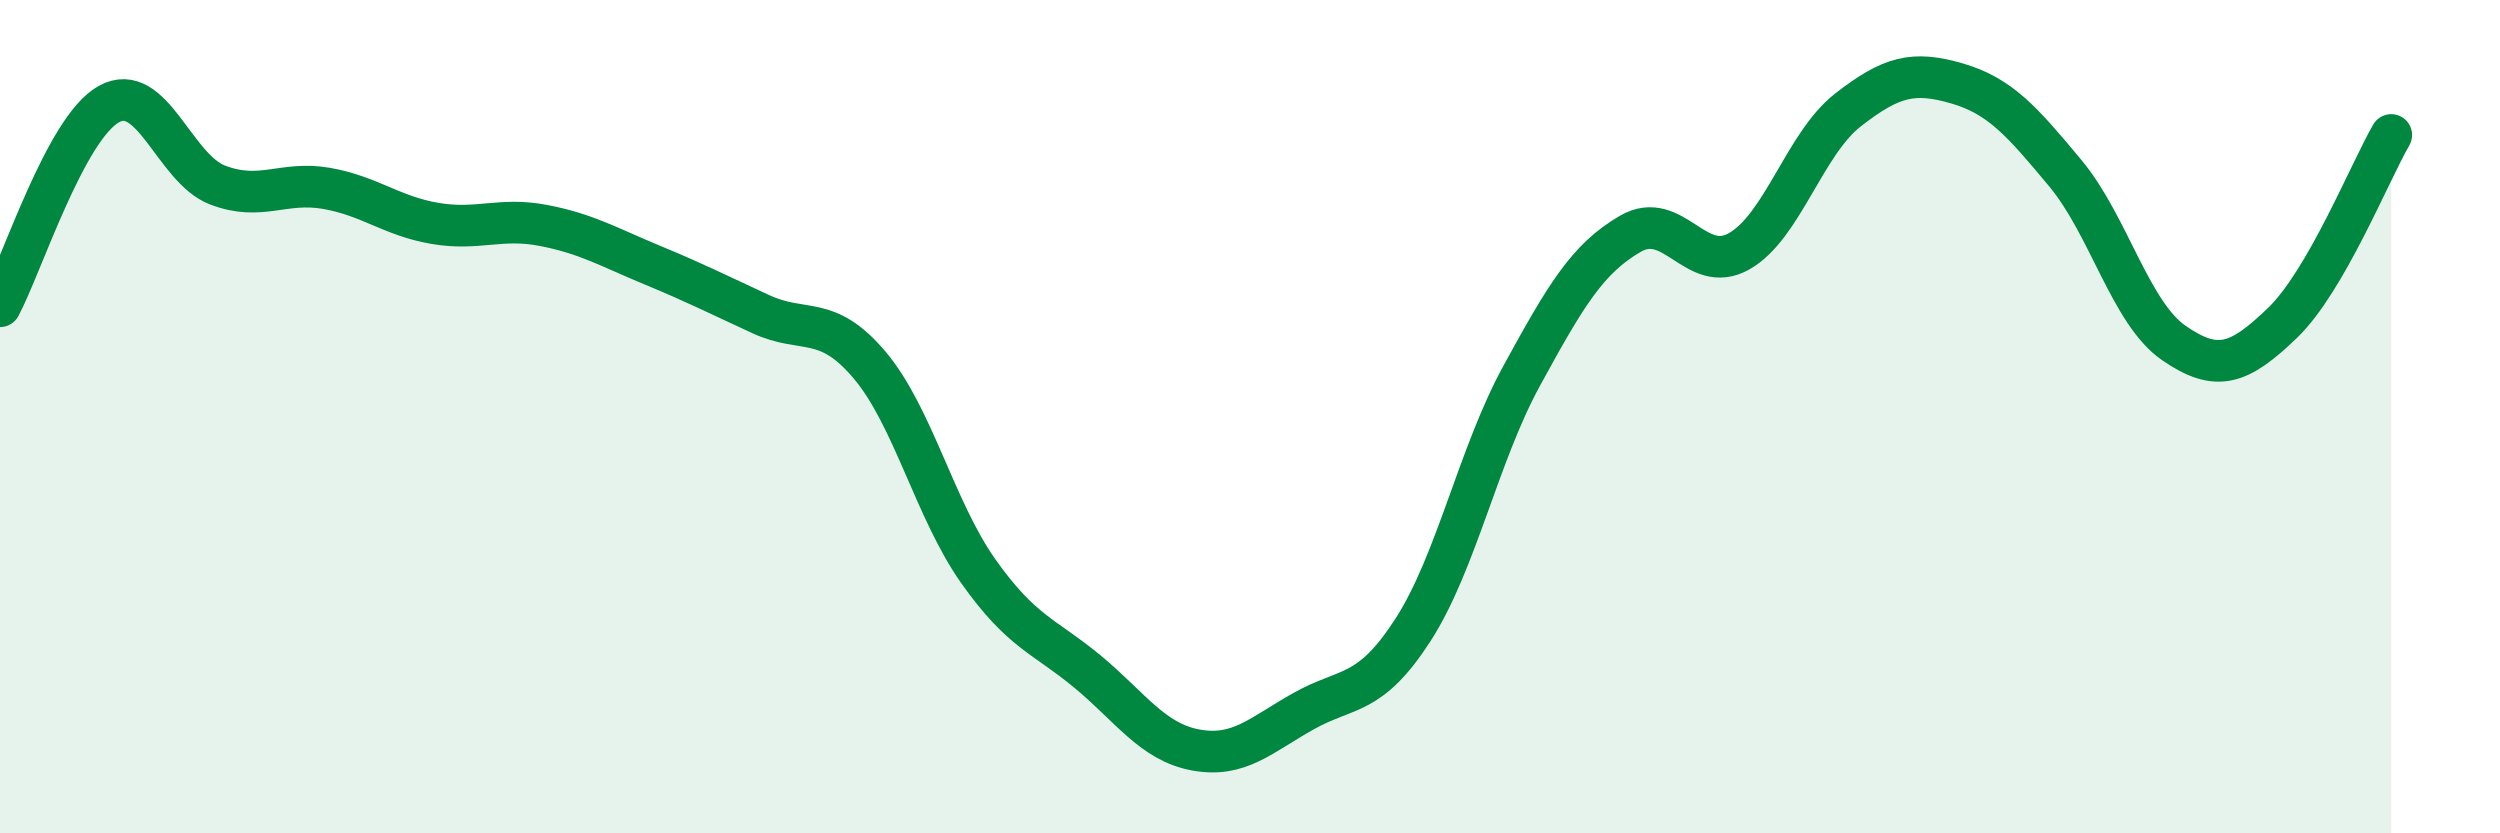 
    <svg width="60" height="20" viewBox="0 0 60 20" xmlns="http://www.w3.org/2000/svg">
      <path
        d="M 0,7.35 C 0.52,6.38 1.57,3.08 2.61,2.5 C 3.65,1.92 4.18,4.04 5.22,4.44 C 6.26,4.84 6.79,4.34 7.83,4.52 C 8.87,4.7 9.39,5.18 10.43,5.36 C 11.47,5.54 12,5.21 13.04,5.41 C 14.08,5.61 14.61,5.93 15.65,6.36 C 16.69,6.79 17.22,7.06 18.26,7.54 C 19.3,8.02 19.83,7.53 20.87,8.76 C 21.91,9.99 22.44,12.24 23.48,13.71 C 24.52,15.18 25.05,15.25 26.09,16.11 C 27.13,16.97 27.66,17.81 28.7,18 C 29.74,18.19 30.26,17.64 31.3,17.06 C 32.34,16.48 32.87,16.73 33.91,15.12 C 34.95,13.51 35.48,10.92 36.52,9.02 C 37.56,7.12 38.09,6.21 39.13,5.61 C 40.17,5.01 40.7,6.62 41.74,6.03 C 42.78,5.44 43.31,3.45 44.35,2.64 C 45.39,1.83 45.92,1.7 46.96,2 C 48,2.3 48.53,2.91 49.57,4.16 C 50.61,5.41 51.13,7.51 52.17,8.23 C 53.21,8.95 53.74,8.75 54.78,7.75 C 55.82,6.75 56.87,4.14 57.39,3.24L57.39 20L0 20Z"
        fill="#008740"
        opacity="0.1"
        stroke-linecap="round"
        stroke-linejoin="round"
      />
      <path
        d="M 0,7.35 C 0.52,6.38 1.57,3.08 2.61,2.5 C 3.65,1.92 4.18,4.04 5.22,4.44 C 6.26,4.84 6.79,4.34 7.83,4.52 C 8.87,4.7 9.39,5.18 10.43,5.36 C 11.47,5.54 12,5.21 13.04,5.41 C 14.08,5.61 14.61,5.93 15.65,6.36 C 16.69,6.79 17.22,7.06 18.26,7.54 C 19.3,8.02 19.83,7.53 20.87,8.76 C 21.91,9.99 22.44,12.24 23.48,13.71 C 24.52,15.18 25.05,15.25 26.09,16.11 C 27.13,16.97 27.66,17.81 28.7,18 C 29.74,18.19 30.26,17.64 31.3,17.06 C 32.34,16.48 32.87,16.73 33.91,15.12 C 34.95,13.51 35.48,10.92 36.52,9.02 C 37.56,7.12 38.09,6.21 39.13,5.61 C 40.17,5.01 40.7,6.62 41.74,6.03 C 42.78,5.44 43.31,3.45 44.35,2.64 C 45.39,1.83 45.92,1.7 46.96,2 C 48,2.3 48.53,2.91 49.57,4.16 C 50.61,5.41 51.13,7.51 52.17,8.23 C 53.21,8.95 53.74,8.75 54.78,7.75 C 55.82,6.75 56.87,4.14 57.39,3.24"
        stroke="#008740"
        stroke-width="1"
        fill="none"
        stroke-linecap="round"
        stroke-linejoin="round"
      />
    </svg>
  